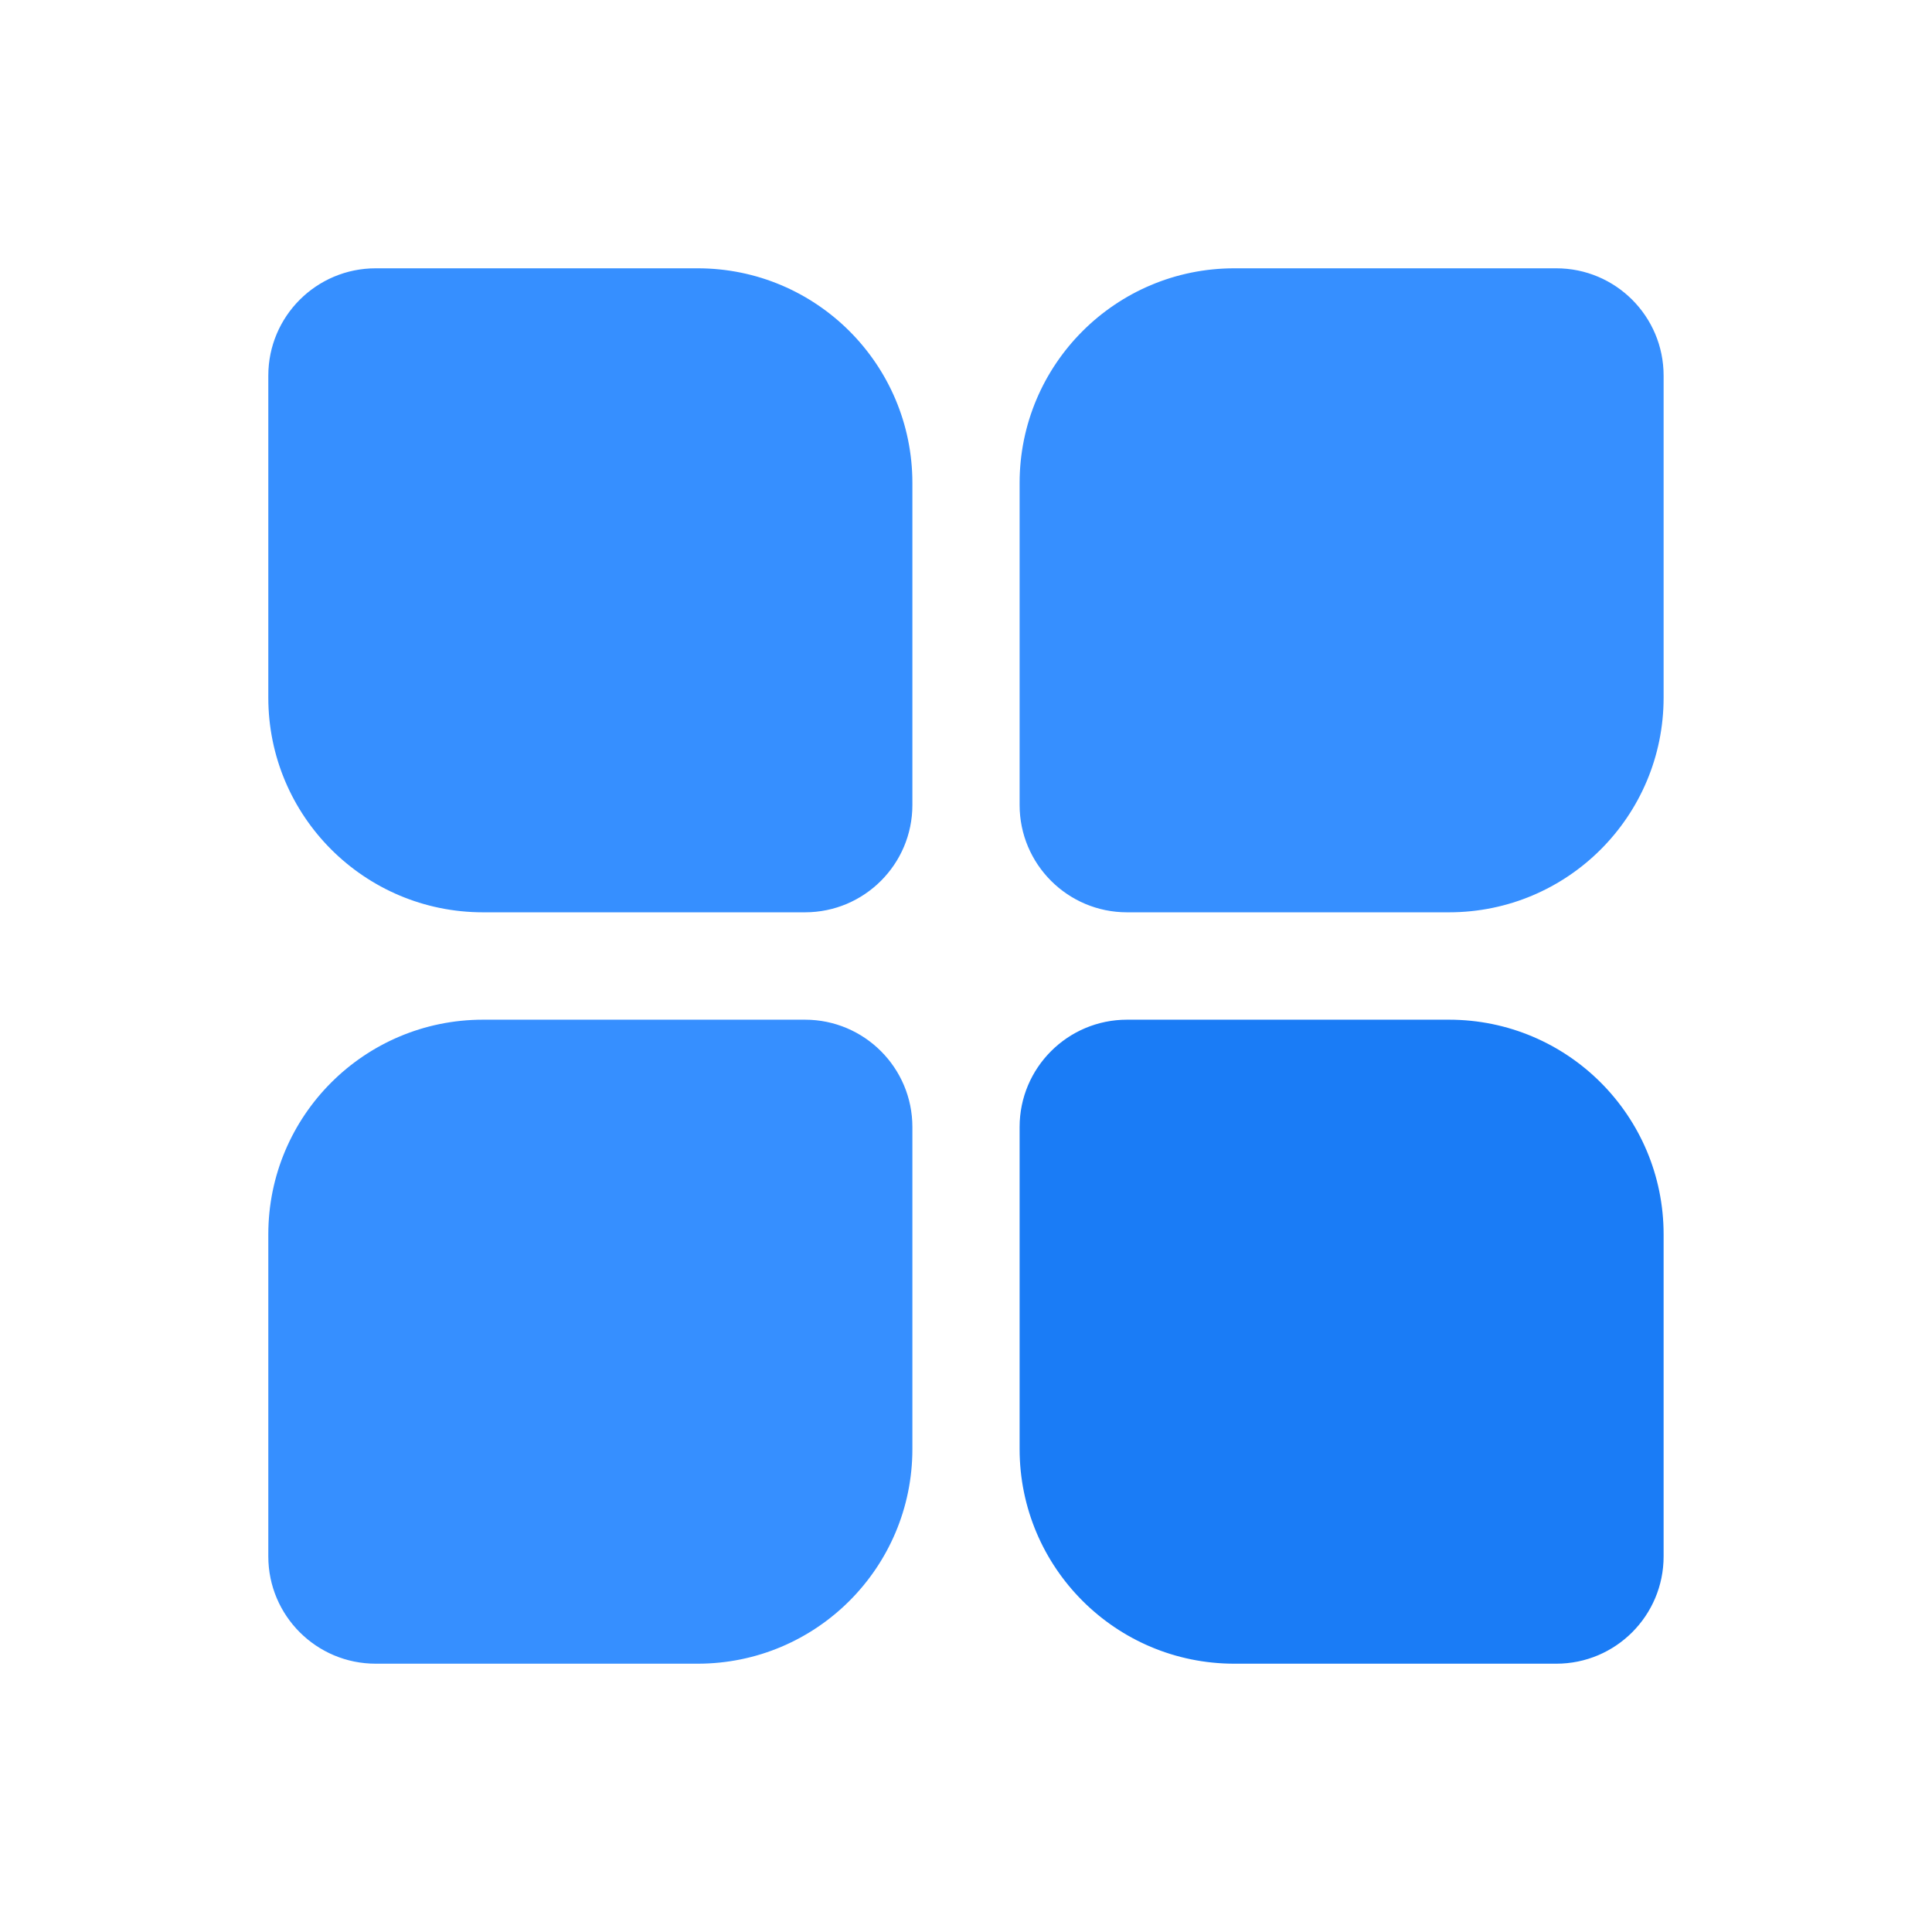 <svg width="24" height="24" viewBox="0 0 24 24" fill="none" xmlns="http://www.w3.org/2000/svg">
<path d="M3.333 4.666C3.333 3.93 3.93 3.333 4.667 3.333H8.667C10.14 3.333 11.334 4.527 11.334 6V10C11.334 10.736 10.736 11.333 10 11.333H6C4.527 11.333 3.333 10.139 3.333 8.666V4.666Z" fill="#368FFF"/>
<path d="M3.333 15.334C3.333 13.861 4.527 12.667 6 12.667H10C10.736 12.667 11.334 13.264 11.334 14V18C11.334 19.473 10.14 20.667 8.667 20.667H4.667C3.93 20.667 3.333 20.07 3.333 19.334V15.334Z" fill="#368FFF"/>
<path d="M12.666 6C12.666 4.527 13.86 3.333 15.333 3.333H19.333C20.07 3.333 20.666 3.93 20.666 4.666V8.666C20.666 10.139 19.473 11.333 18 11.333H14C13.264 11.333 12.666 10.736 12.666 10V6Z" fill="#368FFF"/>
<path d="M12.666 14C12.666 13.264 13.264 12.667 14 12.667H18C19.473 12.667 20.666 13.861 20.666 15.334V19.334C20.666 20.07 20.07 20.667 19.333 20.667H15.333C13.86 20.667 12.666 19.473 12.666 18V14Z" fill="#1A7CF6"/>
</svg>
